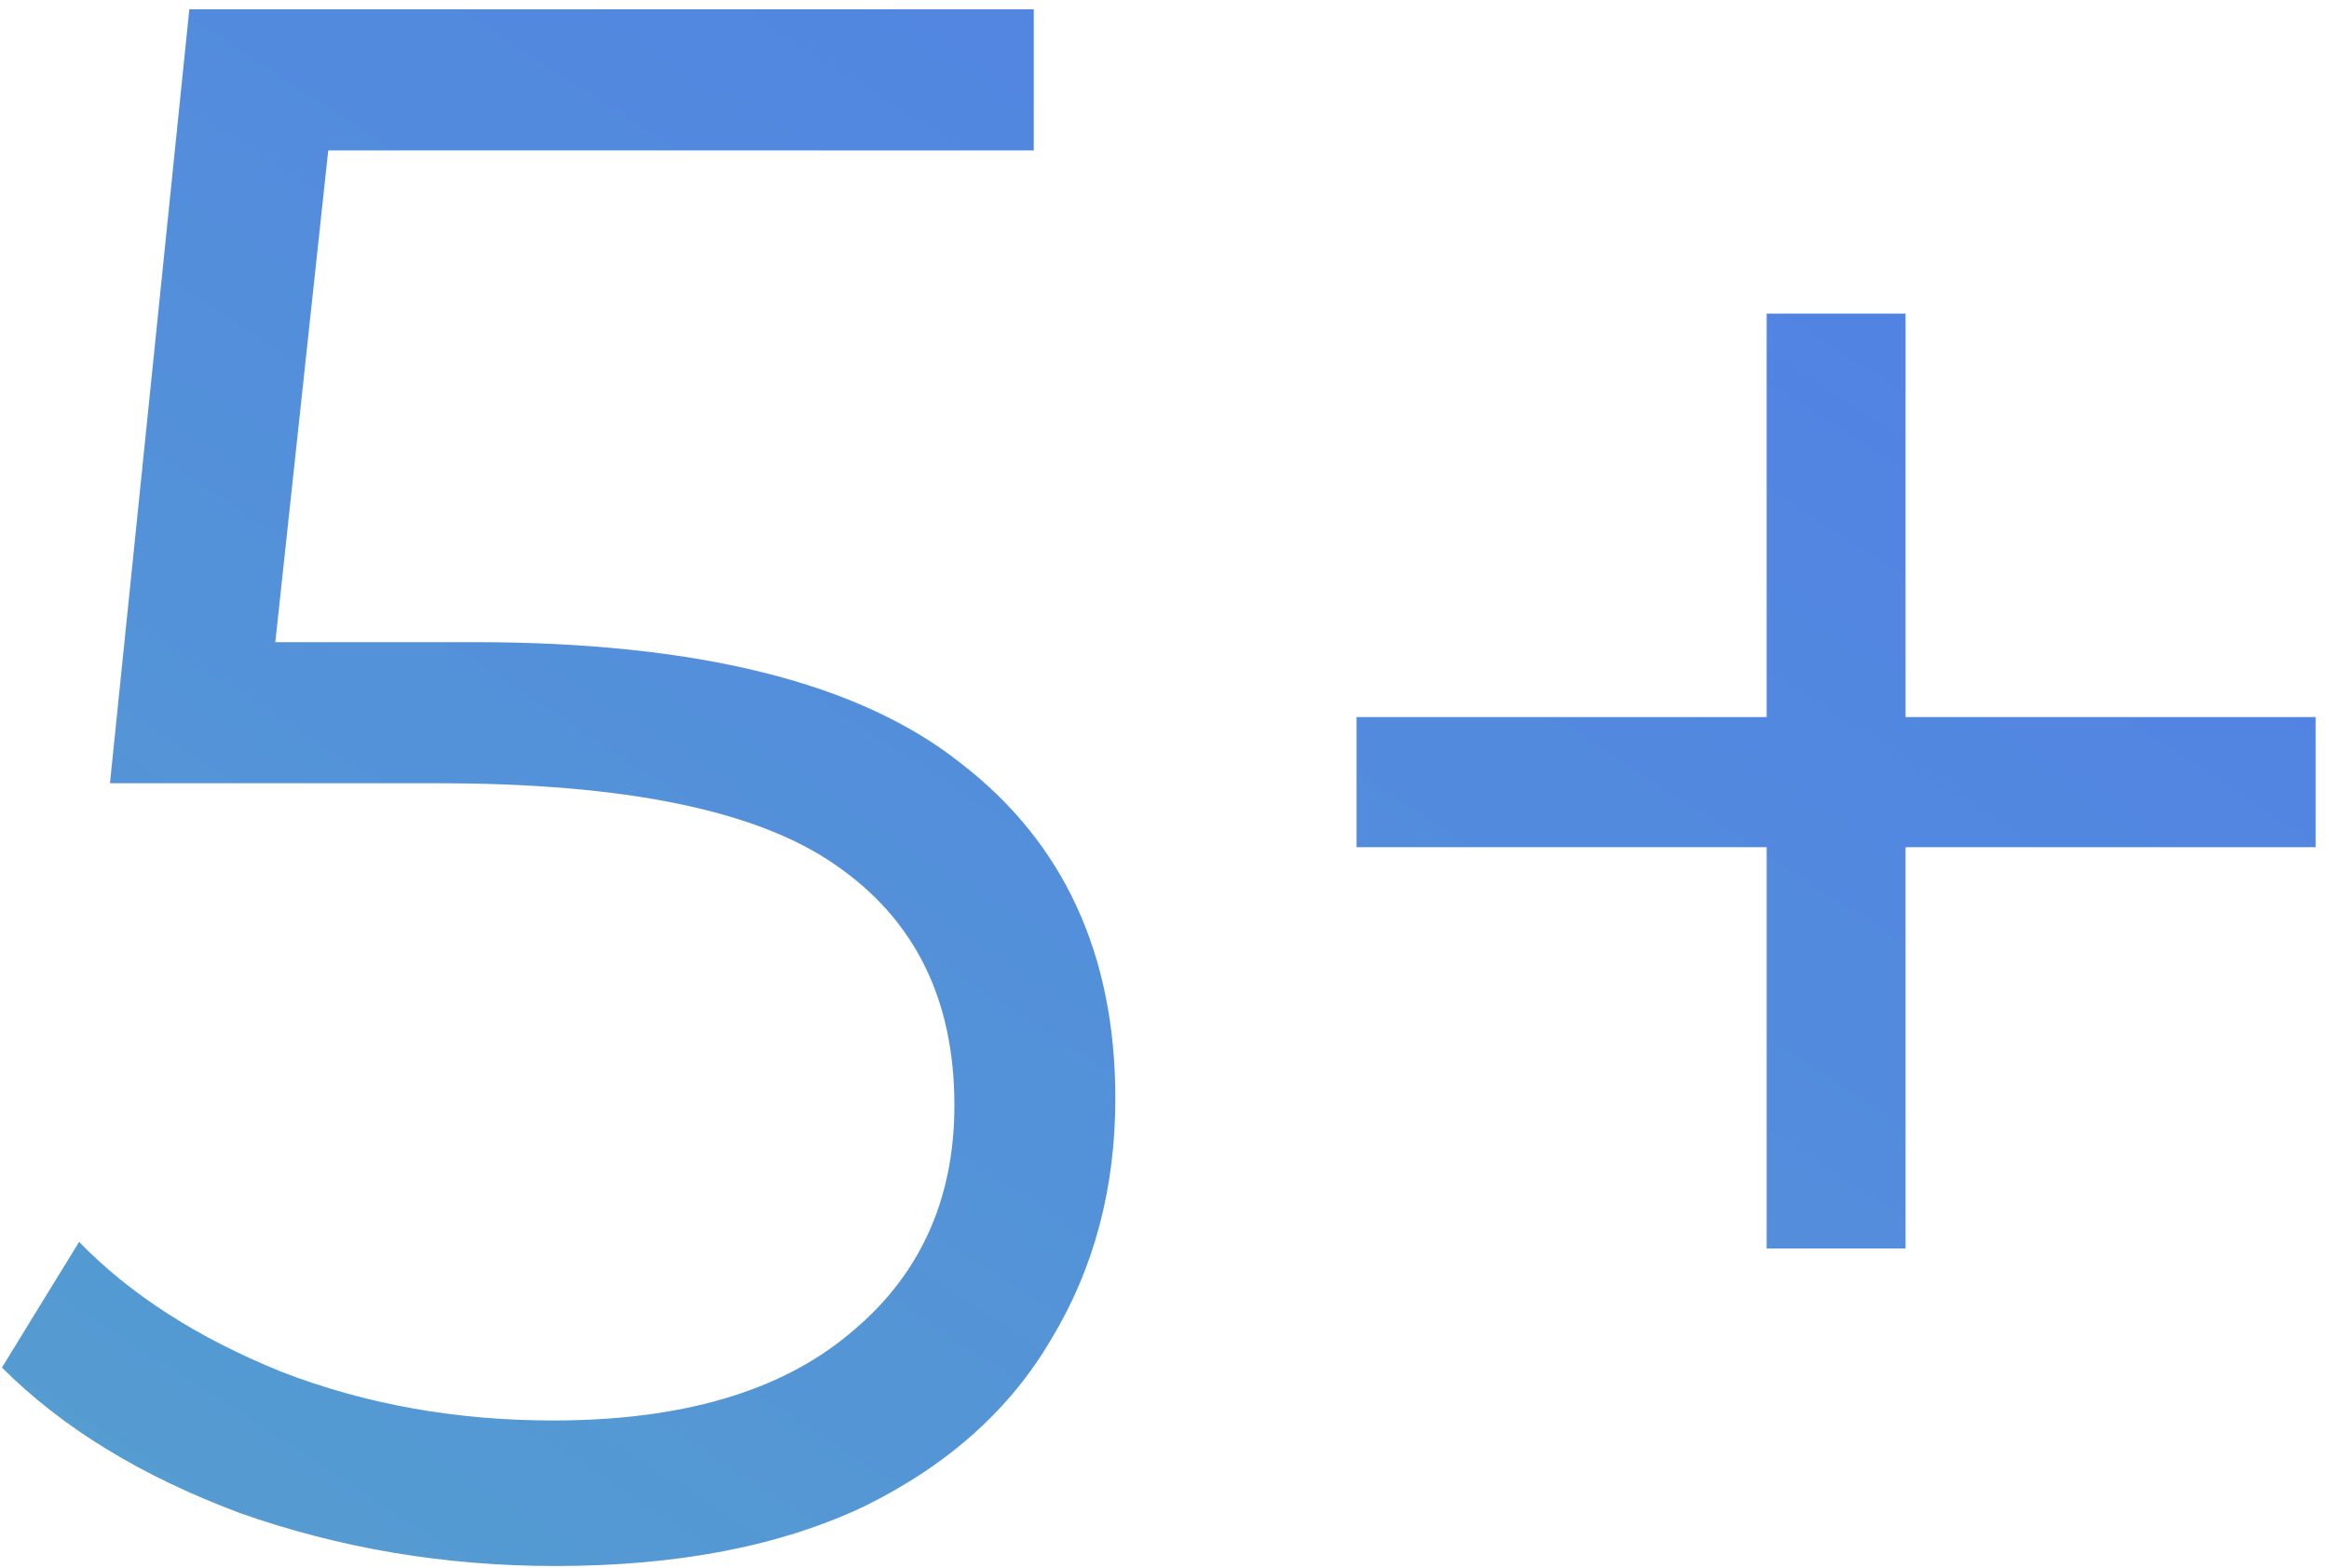 <?xml version="1.0" encoding="UTF-8"?> <svg xmlns="http://www.w3.org/2000/svg" width="150" height="101" viewBox="0 0 150 101" fill="none"> <path d="M30.512 41.354C44.901 41.354 55.362 43.957 61.894 49.164C68.521 54.276 71.834 61.471 71.834 70.748C71.834 76.523 70.461 81.682 67.716 86.226C65.065 90.77 61.042 94.367 55.646 97.018C50.25 99.574 43.623 100.852 35.766 100.852C28.666 100.852 21.897 99.716 15.46 97.444C9.117 95.077 4.005 91.953 0.124 88.072L5.094 79.978C8.407 83.386 12.762 86.179 18.158 88.356C23.554 90.439 29.376 91.48 35.624 91.48C43.86 91.48 50.203 89.634 54.652 85.942C59.196 82.25 61.468 77.327 61.468 71.174C61.468 64.358 58.912 59.199 53.8 55.696C48.783 52.193 40.263 50.442 28.24 50.442H7.082L12.194 0.6H66.58V9.688H21.14L17.732 41.354H30.512ZM149.14 54.56H122.728V80.404H113.782V54.56H87.37V46.182H113.782V20.196H122.728V46.182H149.14V54.56Z" fill="url(#paint0_linear_18_312)"></path> <defs> <linearGradient id="paint0_linear_18_312" x1="96.499" y1="-95" x2="-22.046" y2="88.339" gradientUnits="userSpaceOnUse"> <stop stop-color="#4F72F0"></stop> <stop offset="1" stop-color="#559ECF"></stop> </linearGradient> </defs> </svg> 